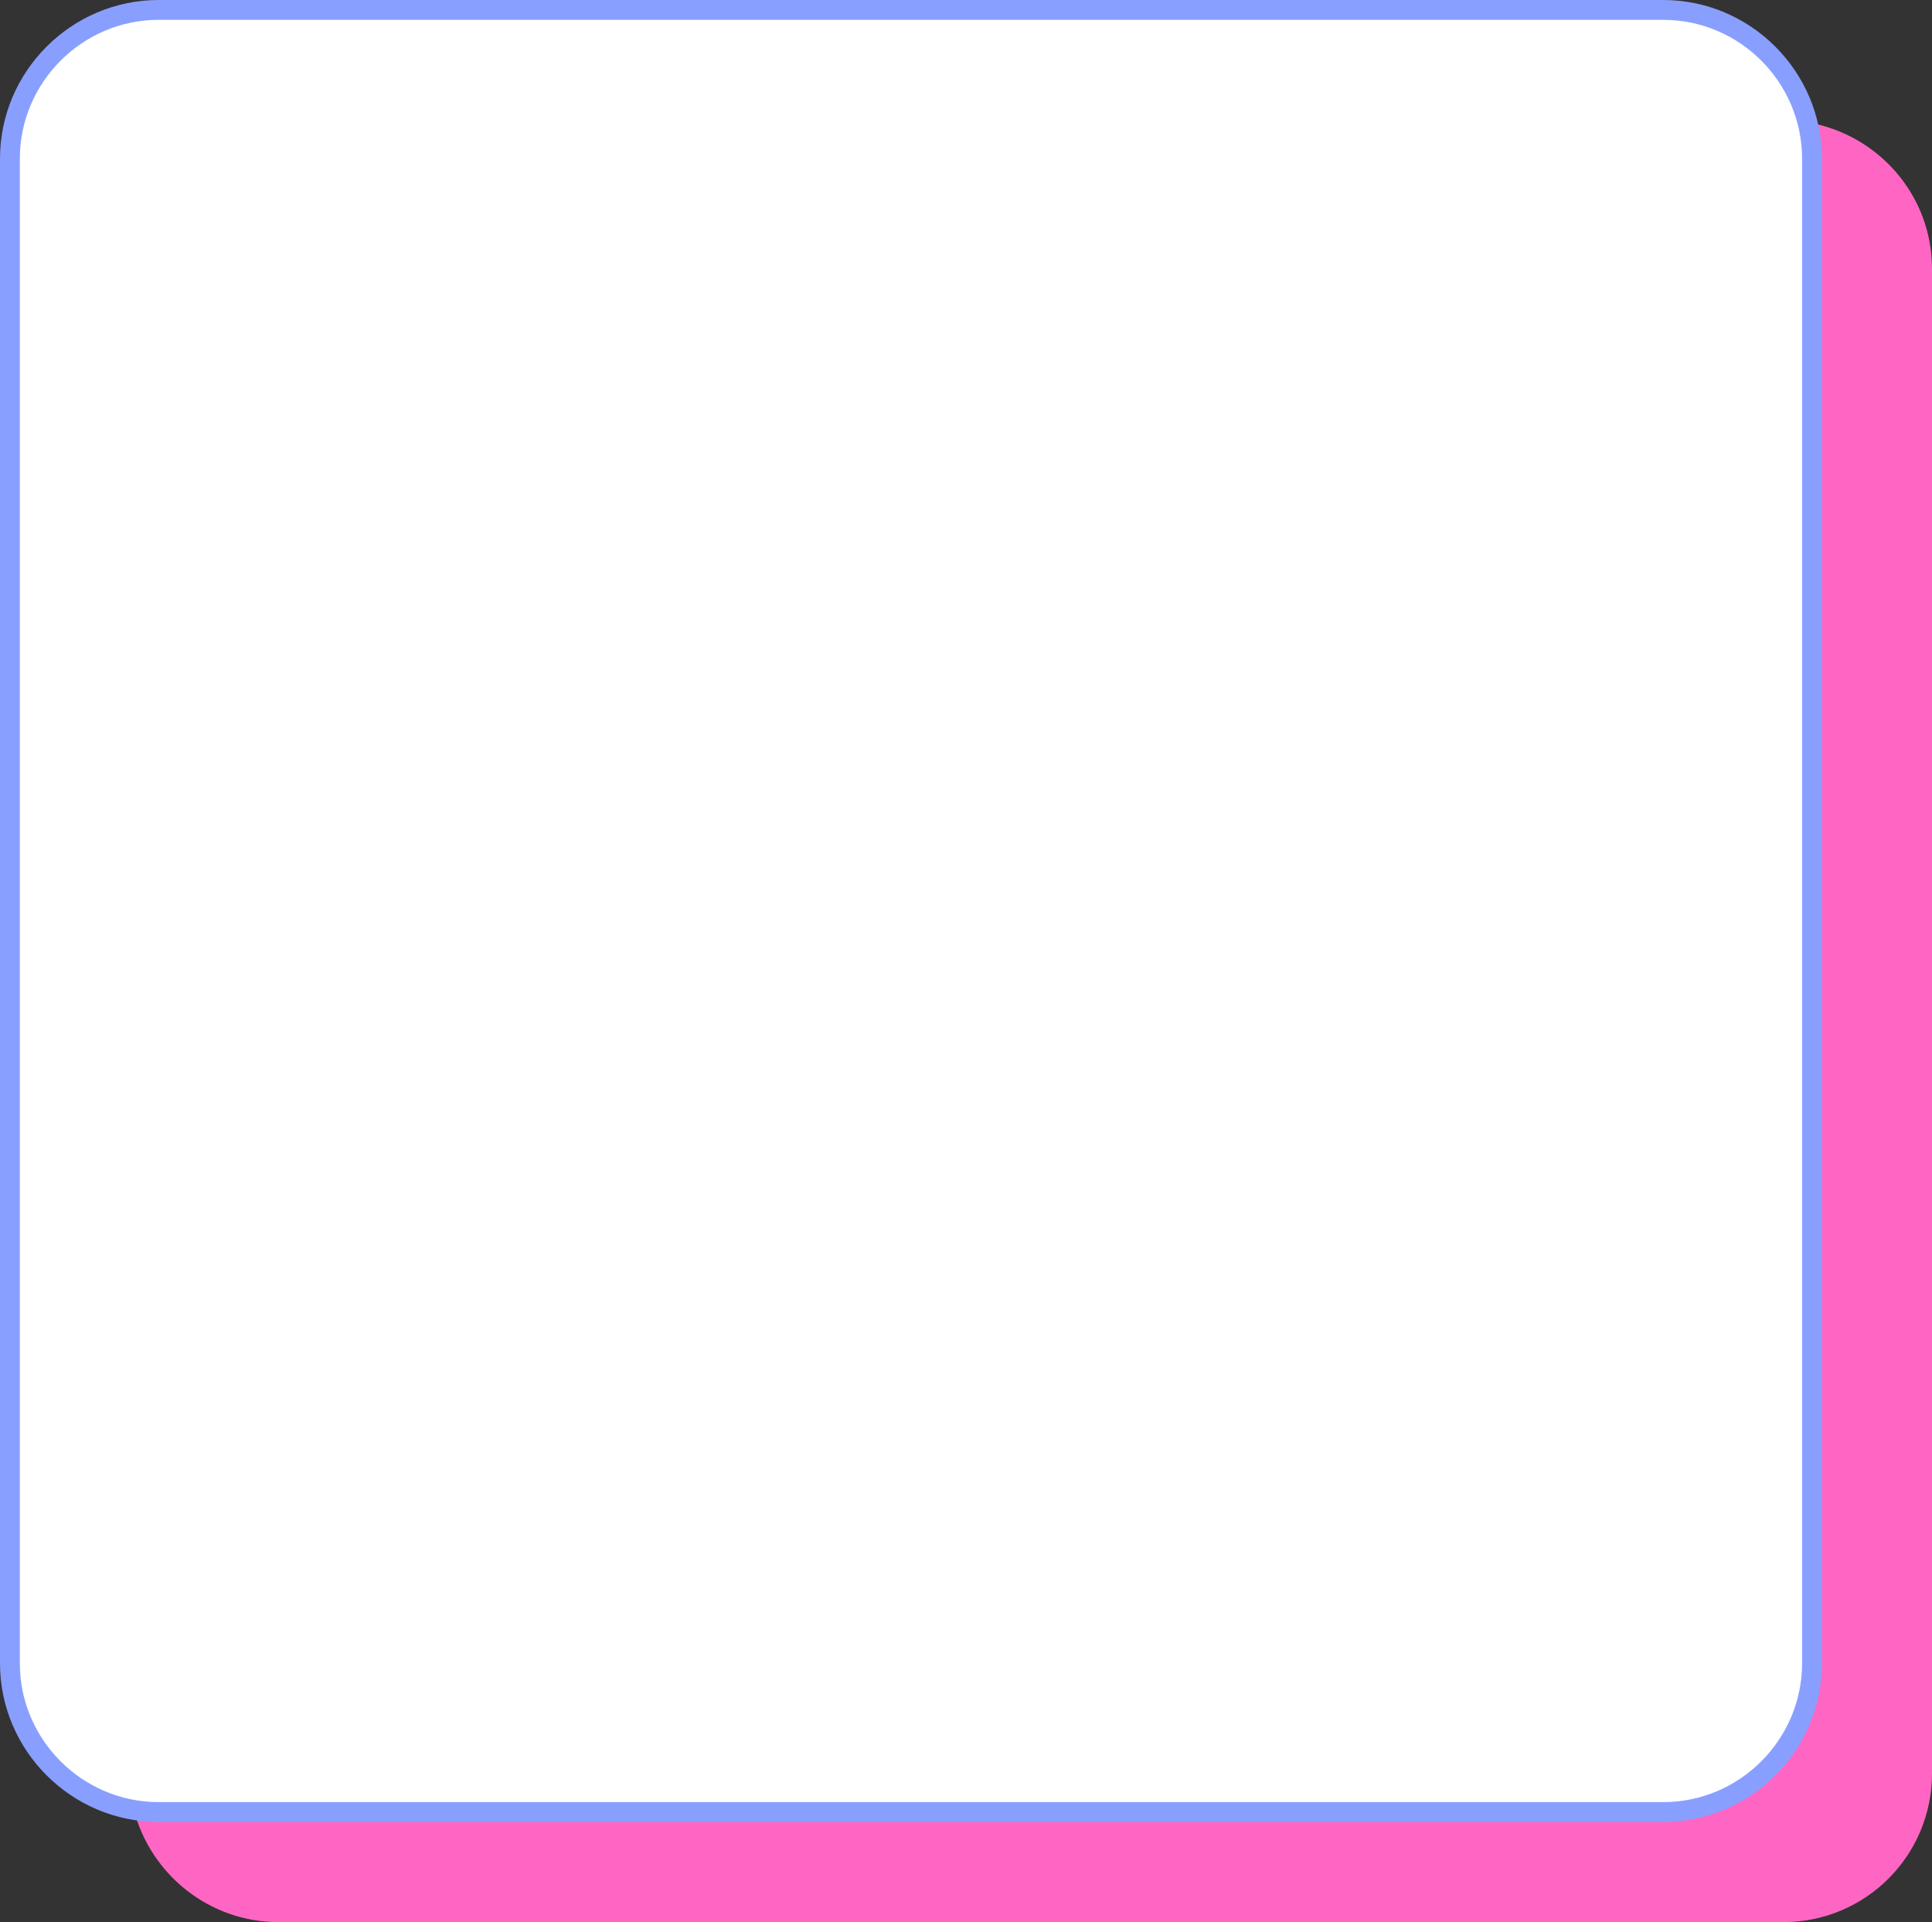 <?xml version="1.0" encoding="UTF-8" standalone="no"?><svg xmlns="http://www.w3.org/2000/svg" xmlns:xlink="http://www.w3.org/1999/xlink" fill="#000000" height="193.8" preserveAspectRatio="xMidYMid meet" version="1" viewBox="0.0 0.0 194.8 193.8" width="194.8" zoomAndPan="magnify"><rect x="0.0" y="0.0" width="194.8" height="193.8" fill="#333333" stroke="none"/><g id="change1_1"><path d="M194.8,27.1v151.7c0,8.3-6.7,15-15,15H28.1c-7,0-12.9-4.8-14.6-11.3c0.8,0.1,1.6,0.2,2.4,0.2h151.7 c8.3,0,15-6.7,15-15V16c0-1.3-0.2-2.5-0.5-3.7C189.4,13.5,194.8,19.7,194.8,27.1z" fill="#ff66c4"/></g><g id="change2_1"><path d="M167.7,182.7H16c-8.3,0-15-6.7-15-15V16C1,7.7,7.7,1,16,1h151.7c8.3,0,15,6.7,15,15v151.7 C182.7,176,176,182.7,167.7,182.7z" fill="#ffffff"/></g><g id="change3_1"><path d="M167.7,183.7H16c-8.8,0-16-7.2-16-16V16C0,7.2,7.2,0,16,0h151.7c8.8,0,16,7.2,16,16v151.7 C183.7,176.5,176.5,183.7,167.7,183.7z M16,2C8.3,2,2,8.3,2,16v151.7c0,7.7,6.3,14,14,14h151.7c7.7,0,14-6.3,14-14V16 c0-7.7-6.3-14-14-14H16z" fill="#899fff"/></g></svg>